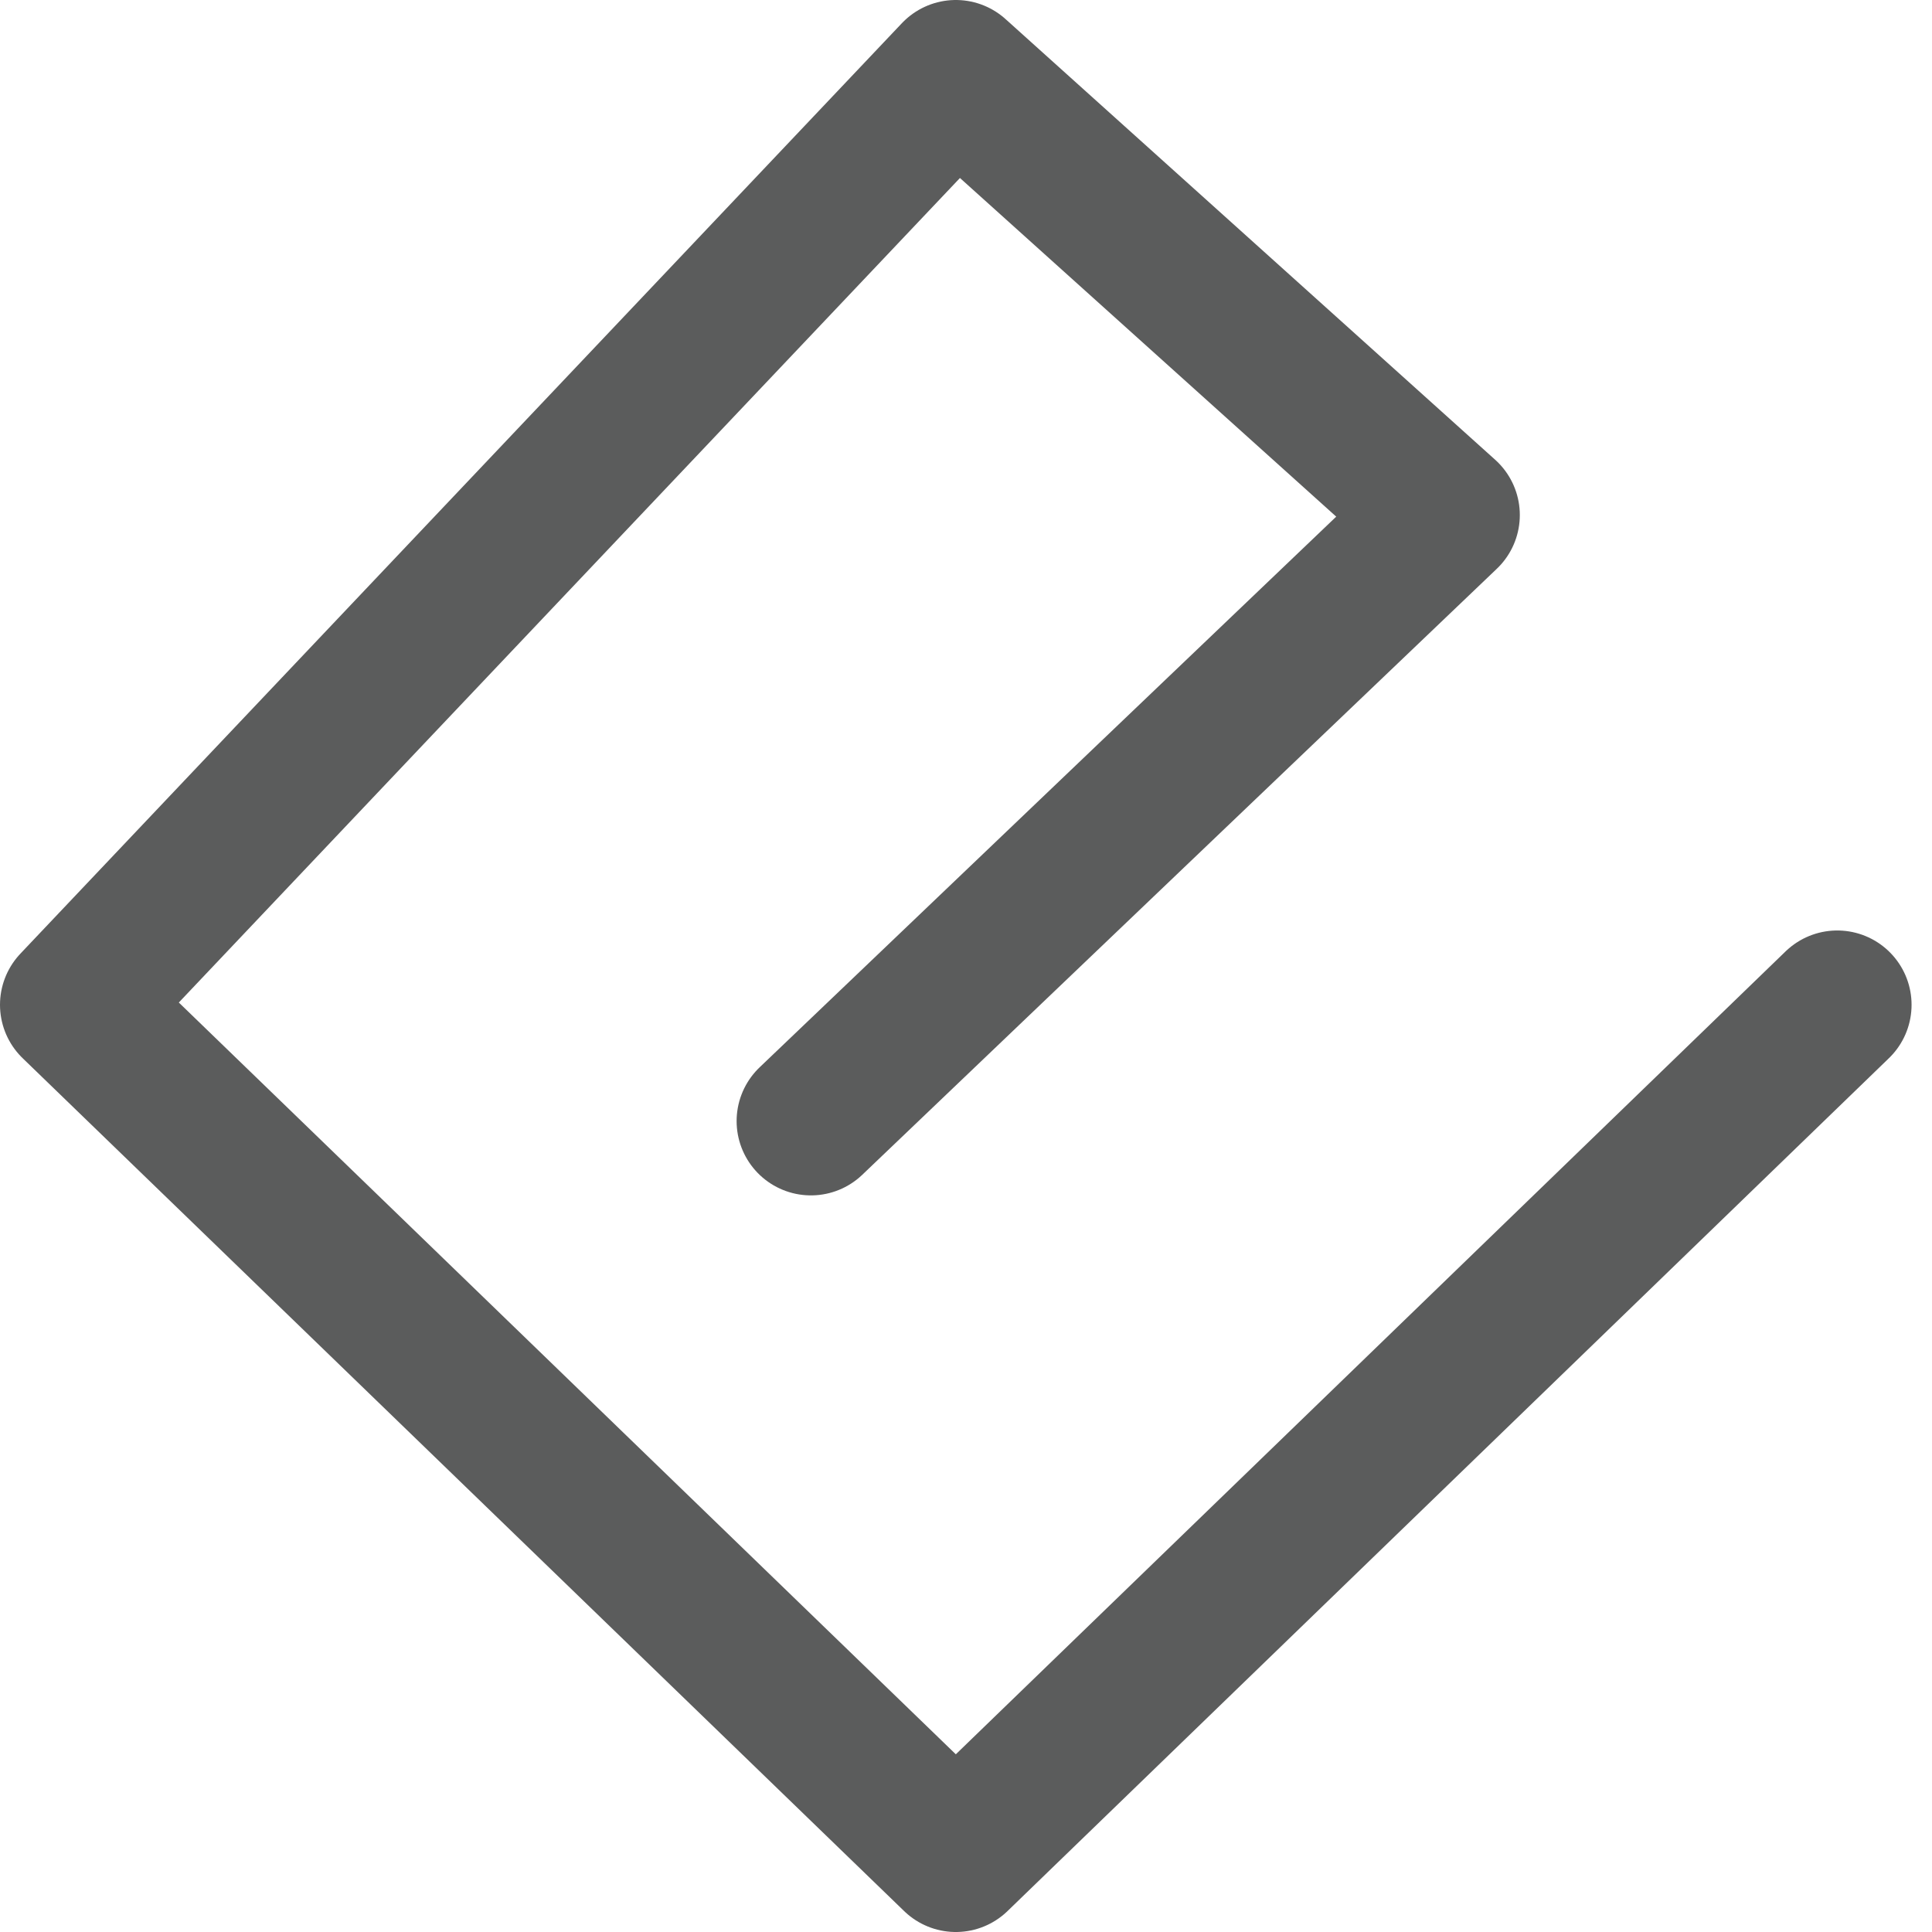 <svg width="26" height="26" viewBox="0 0 26 26" fill="none" xmlns="http://www.w3.org/2000/svg">
<path d="M10.913 15.087L19.453 6.931L12.863 1L1 13.522L12.863 25L24.725 13.522" stroke="#5B5C5C" stroke-width="2" stroke-linecap="round" stroke-linejoin="round"/>
</svg>
